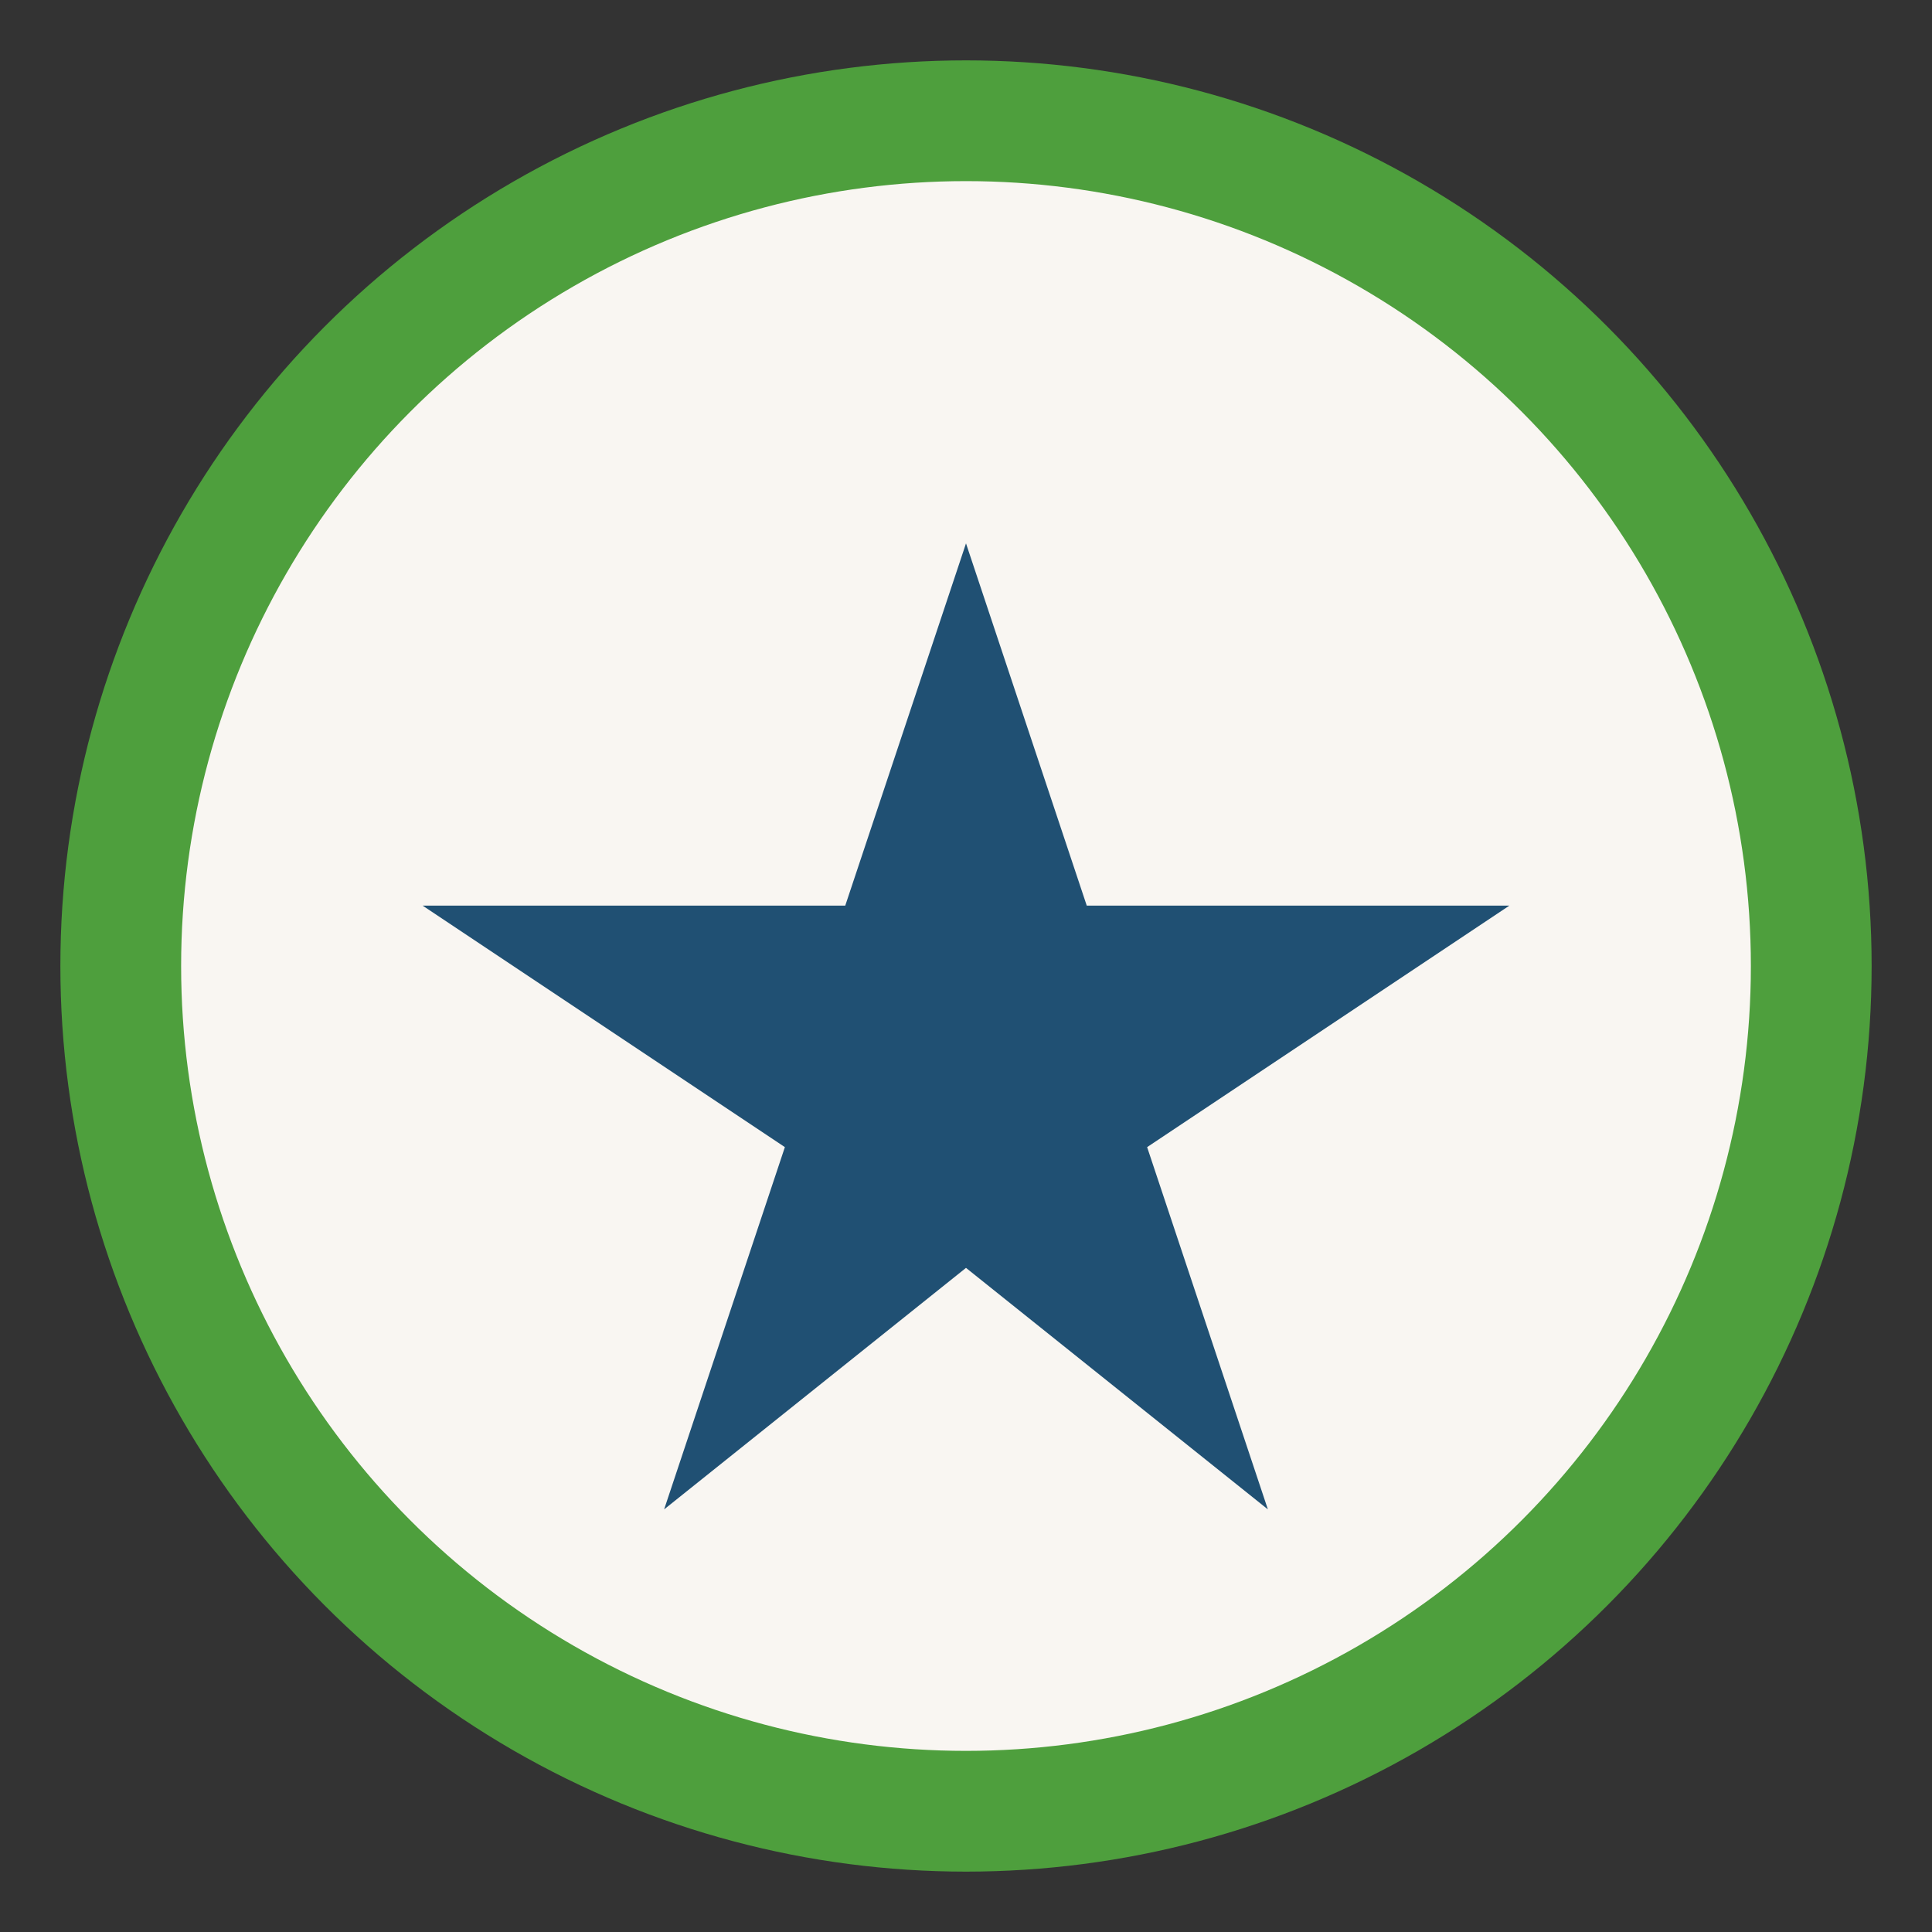 <?xml version="1.0" encoding="UTF-8"?>
<svg xmlns="http://www.w3.org/2000/svg" width="32" height="32" viewBox="0 0 32 32"><rect x="0" y="0" width="32" height="32" fill="#333333" stroke="none"/><circle cx="16" cy="16" r="14" fill="#F9F6F2" stroke="#4E9F3D" stroke-width="2"/><polygon points="16,9 18,15 25,15 19,19 21,25 16,21 11,25 13,19 7,15 14,15" fill="#205073"/></svg>